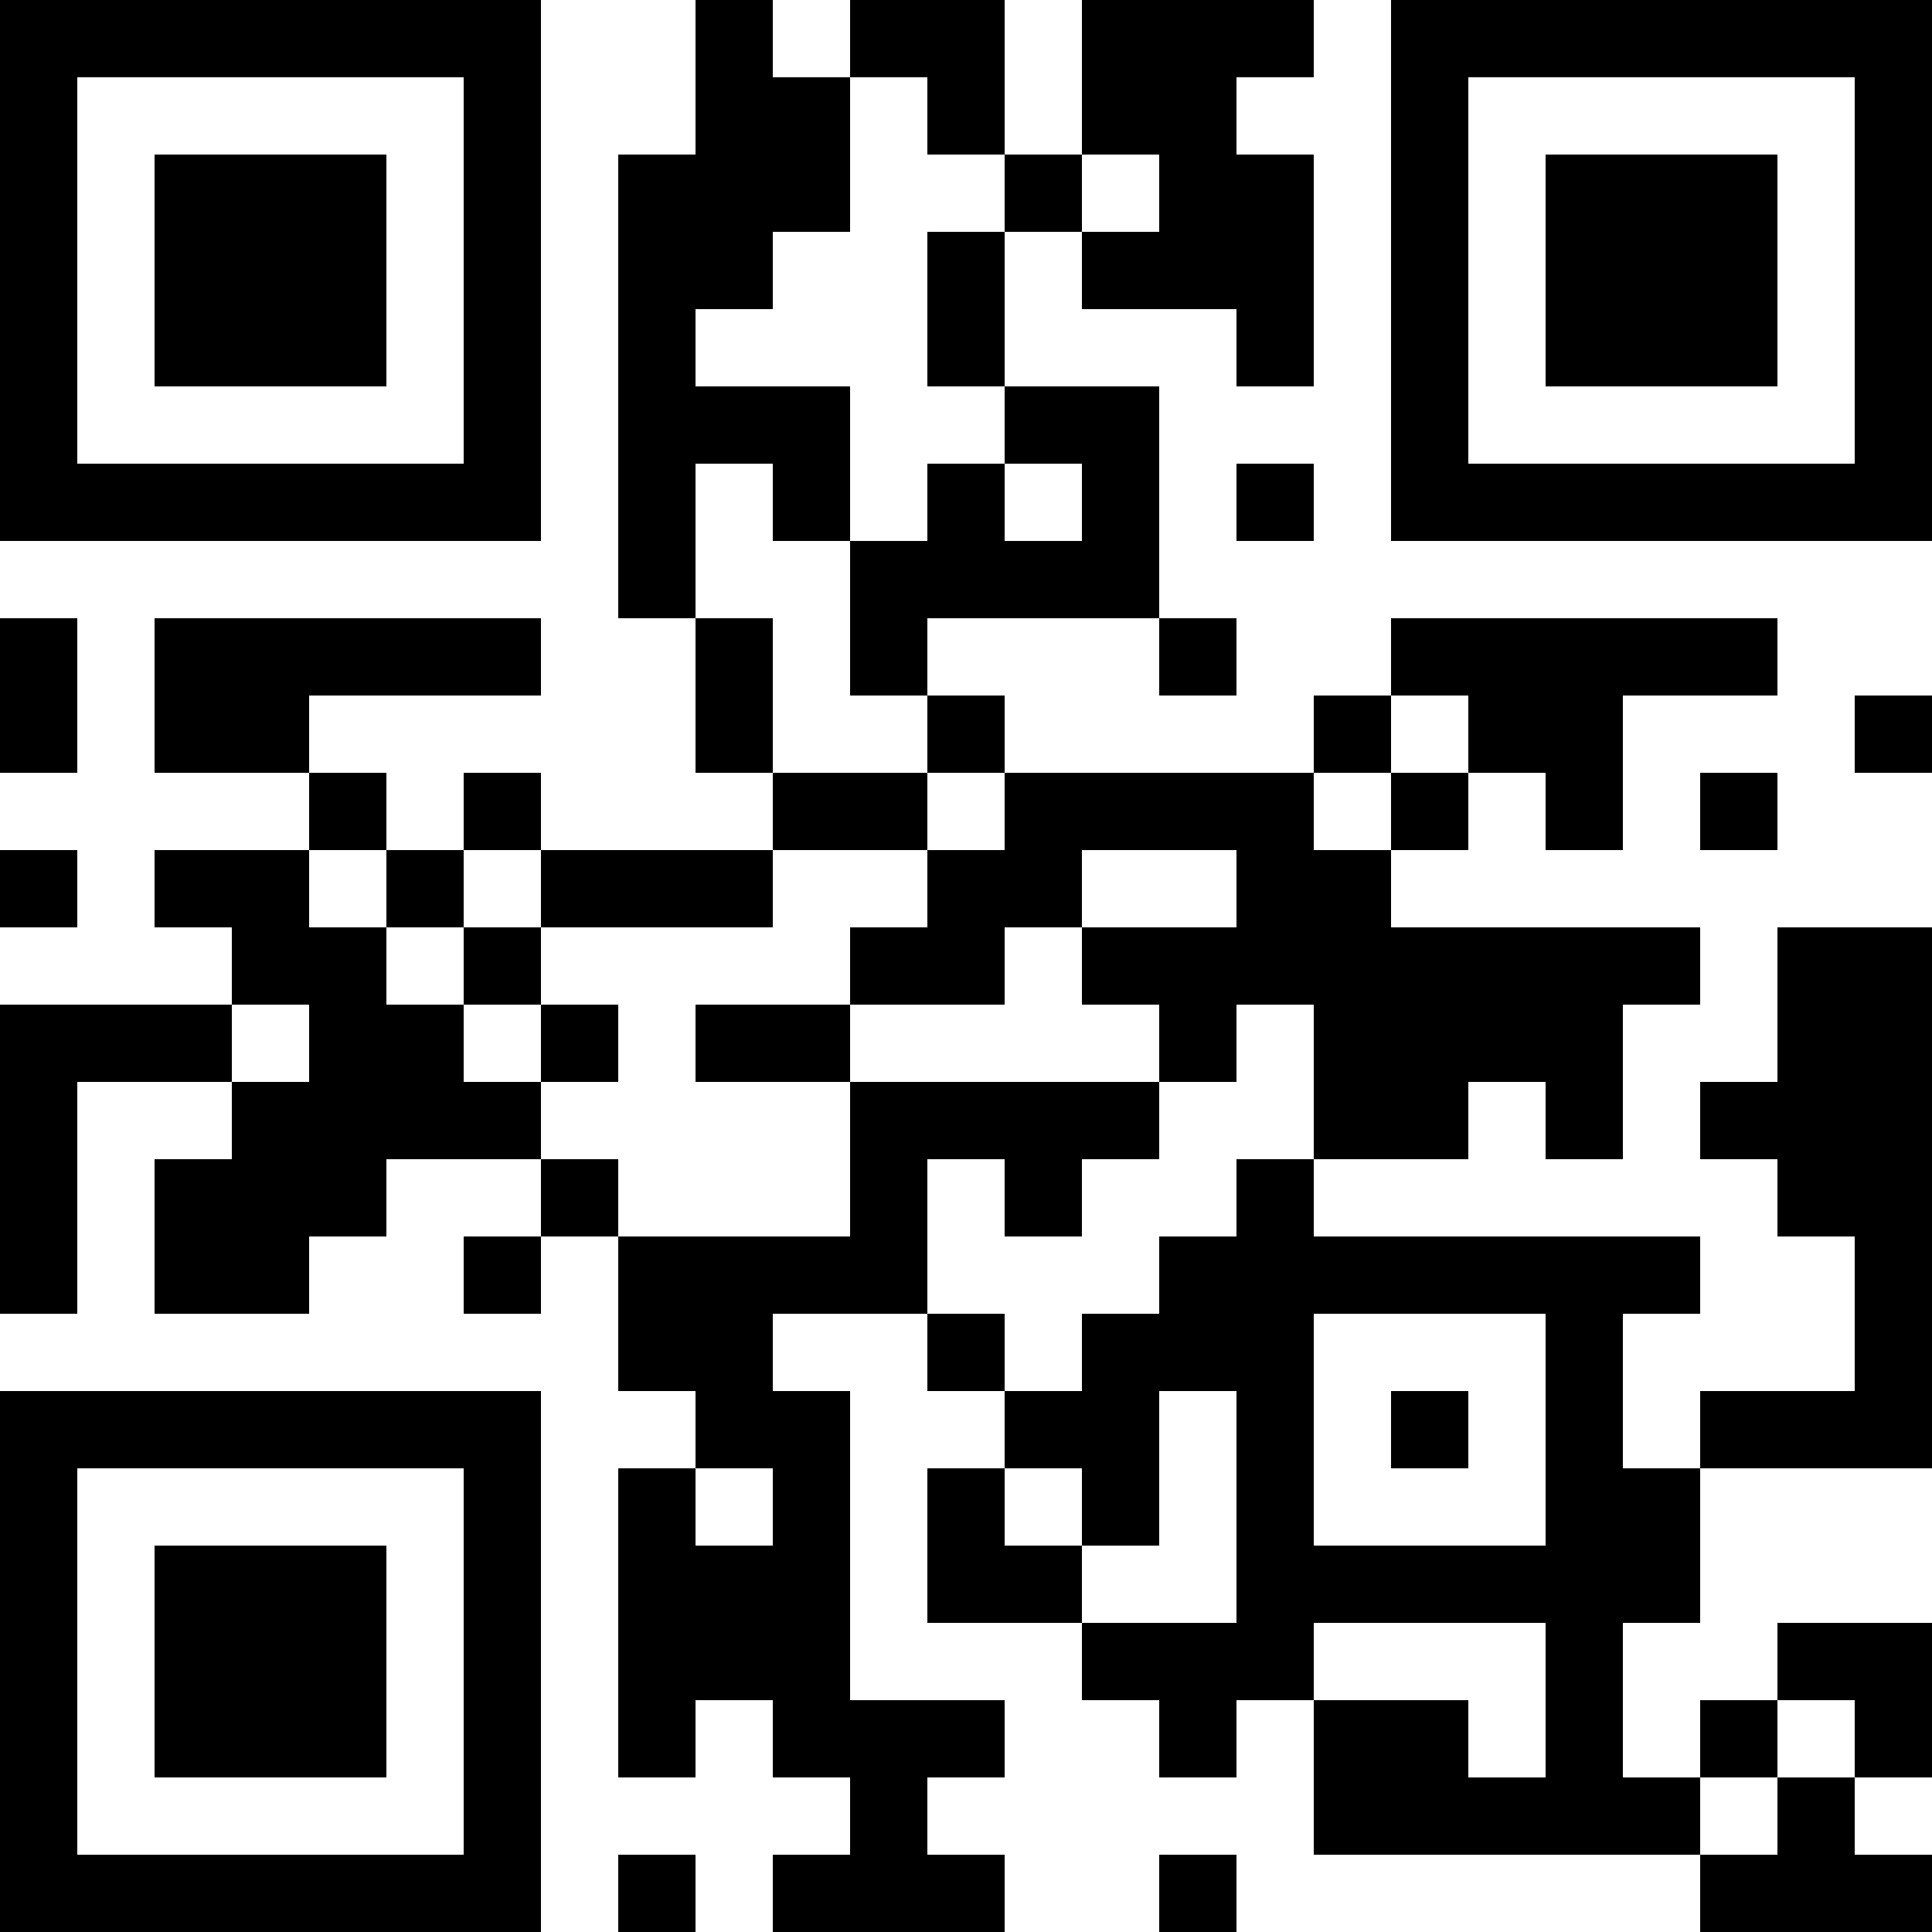<?xml version="1.0" encoding="UTF-8"?>
<svg xmlns="http://www.w3.org/2000/svg" version="1.1" width="300" height="300" viewBox="0 0 300 300"><rect x="0" y="0" width="300" height="300" fill="#ffffff"/><g transform="scale(12)"><g transform="translate(0,0)"><path fill-rule="evenodd" d="M9 0L9 2L8 2L8 8L9 8L9 10L10 10L10 11L7 11L7 10L6 10L6 11L5 11L5 10L4 10L4 9L7 9L7 8L2 8L2 10L4 10L4 11L2 11L2 12L3 12L3 13L0 13L0 17L1 17L1 14L3 14L3 15L2 15L2 17L4 17L4 16L5 16L5 15L7 15L7 16L6 16L6 17L7 17L7 16L8 16L8 18L9 18L9 19L8 19L8 23L9 23L9 22L10 22L10 23L11 23L11 24L10 24L10 25L13 25L13 24L12 24L12 23L13 23L13 22L11 22L11 18L10 18L10 17L12 17L12 18L13 18L13 19L12 19L12 21L14 21L14 22L15 22L15 23L16 23L16 22L17 22L17 24L22 24L22 25L25 25L25 24L24 24L24 23L25 23L25 21L23 21L23 22L22 22L22 23L21 23L21 21L22 21L22 19L25 19L25 12L23 12L23 14L22 14L22 15L23 15L23 16L24 16L24 18L22 18L22 19L21 19L21 17L22 17L22 16L17 16L17 15L19 15L19 14L20 14L20 15L21 15L21 13L22 13L22 12L18 12L18 11L19 11L19 10L20 10L20 11L21 11L21 9L23 9L23 8L18 8L18 9L17 9L17 10L13 10L13 9L12 9L12 8L15 8L15 9L16 9L16 8L15 8L15 5L13 5L13 3L14 3L14 4L16 4L16 5L17 5L17 2L16 2L16 1L17 1L17 0L14 0L14 2L13 2L13 0L11 0L11 1L10 1L10 0ZM11 1L11 3L10 3L10 4L9 4L9 5L11 5L11 7L10 7L10 6L9 6L9 8L10 8L10 10L12 10L12 11L10 11L10 12L7 12L7 11L6 11L6 12L5 12L5 11L4 11L4 12L5 12L5 13L6 13L6 14L7 14L7 15L8 15L8 16L11 16L11 14L15 14L15 15L14 15L14 16L13 16L13 15L12 15L12 17L13 17L13 18L14 18L14 17L15 17L15 16L16 16L16 15L17 15L17 13L16 13L16 14L15 14L15 13L14 13L14 12L16 12L16 11L14 11L14 12L13 12L13 13L11 13L11 12L12 12L12 11L13 11L13 10L12 10L12 9L11 9L11 7L12 7L12 6L13 6L13 7L14 7L14 6L13 6L13 5L12 5L12 3L13 3L13 2L12 2L12 1ZM14 2L14 3L15 3L15 2ZM16 6L16 7L17 7L17 6ZM0 8L0 10L1 10L1 8ZM18 9L18 10L17 10L17 11L18 11L18 10L19 10L19 9ZM24 9L24 10L25 10L25 9ZM22 10L22 11L23 11L23 10ZM0 11L0 12L1 12L1 11ZM6 12L6 13L7 13L7 14L8 14L8 13L7 13L7 12ZM3 13L3 14L4 14L4 13ZM9 13L9 14L11 14L11 13ZM17 17L17 20L20 20L20 17ZM15 18L15 20L14 20L14 19L13 19L13 20L14 20L14 21L16 21L16 18ZM18 18L18 19L19 19L19 18ZM9 19L9 20L10 20L10 19ZM17 21L17 22L19 22L19 23L20 23L20 21ZM23 22L23 23L22 23L22 24L23 24L23 23L24 23L24 22ZM8 24L8 25L9 25L9 24ZM15 24L15 25L16 25L16 24ZM0 0L7 0L7 7L0 7ZM1 1L1 6L6 6L6 1ZM2 2L5 2L5 5L2 5ZM18 0L25 0L25 7L18 7ZM19 1L19 6L24 6L24 1ZM20 2L23 2L23 5L20 5ZM0 18L7 18L7 25L0 25ZM1 19L1 24L6 24L6 19ZM2 20L5 20L5 23L2 23Z" fill="#000000"/></g></g></svg>
